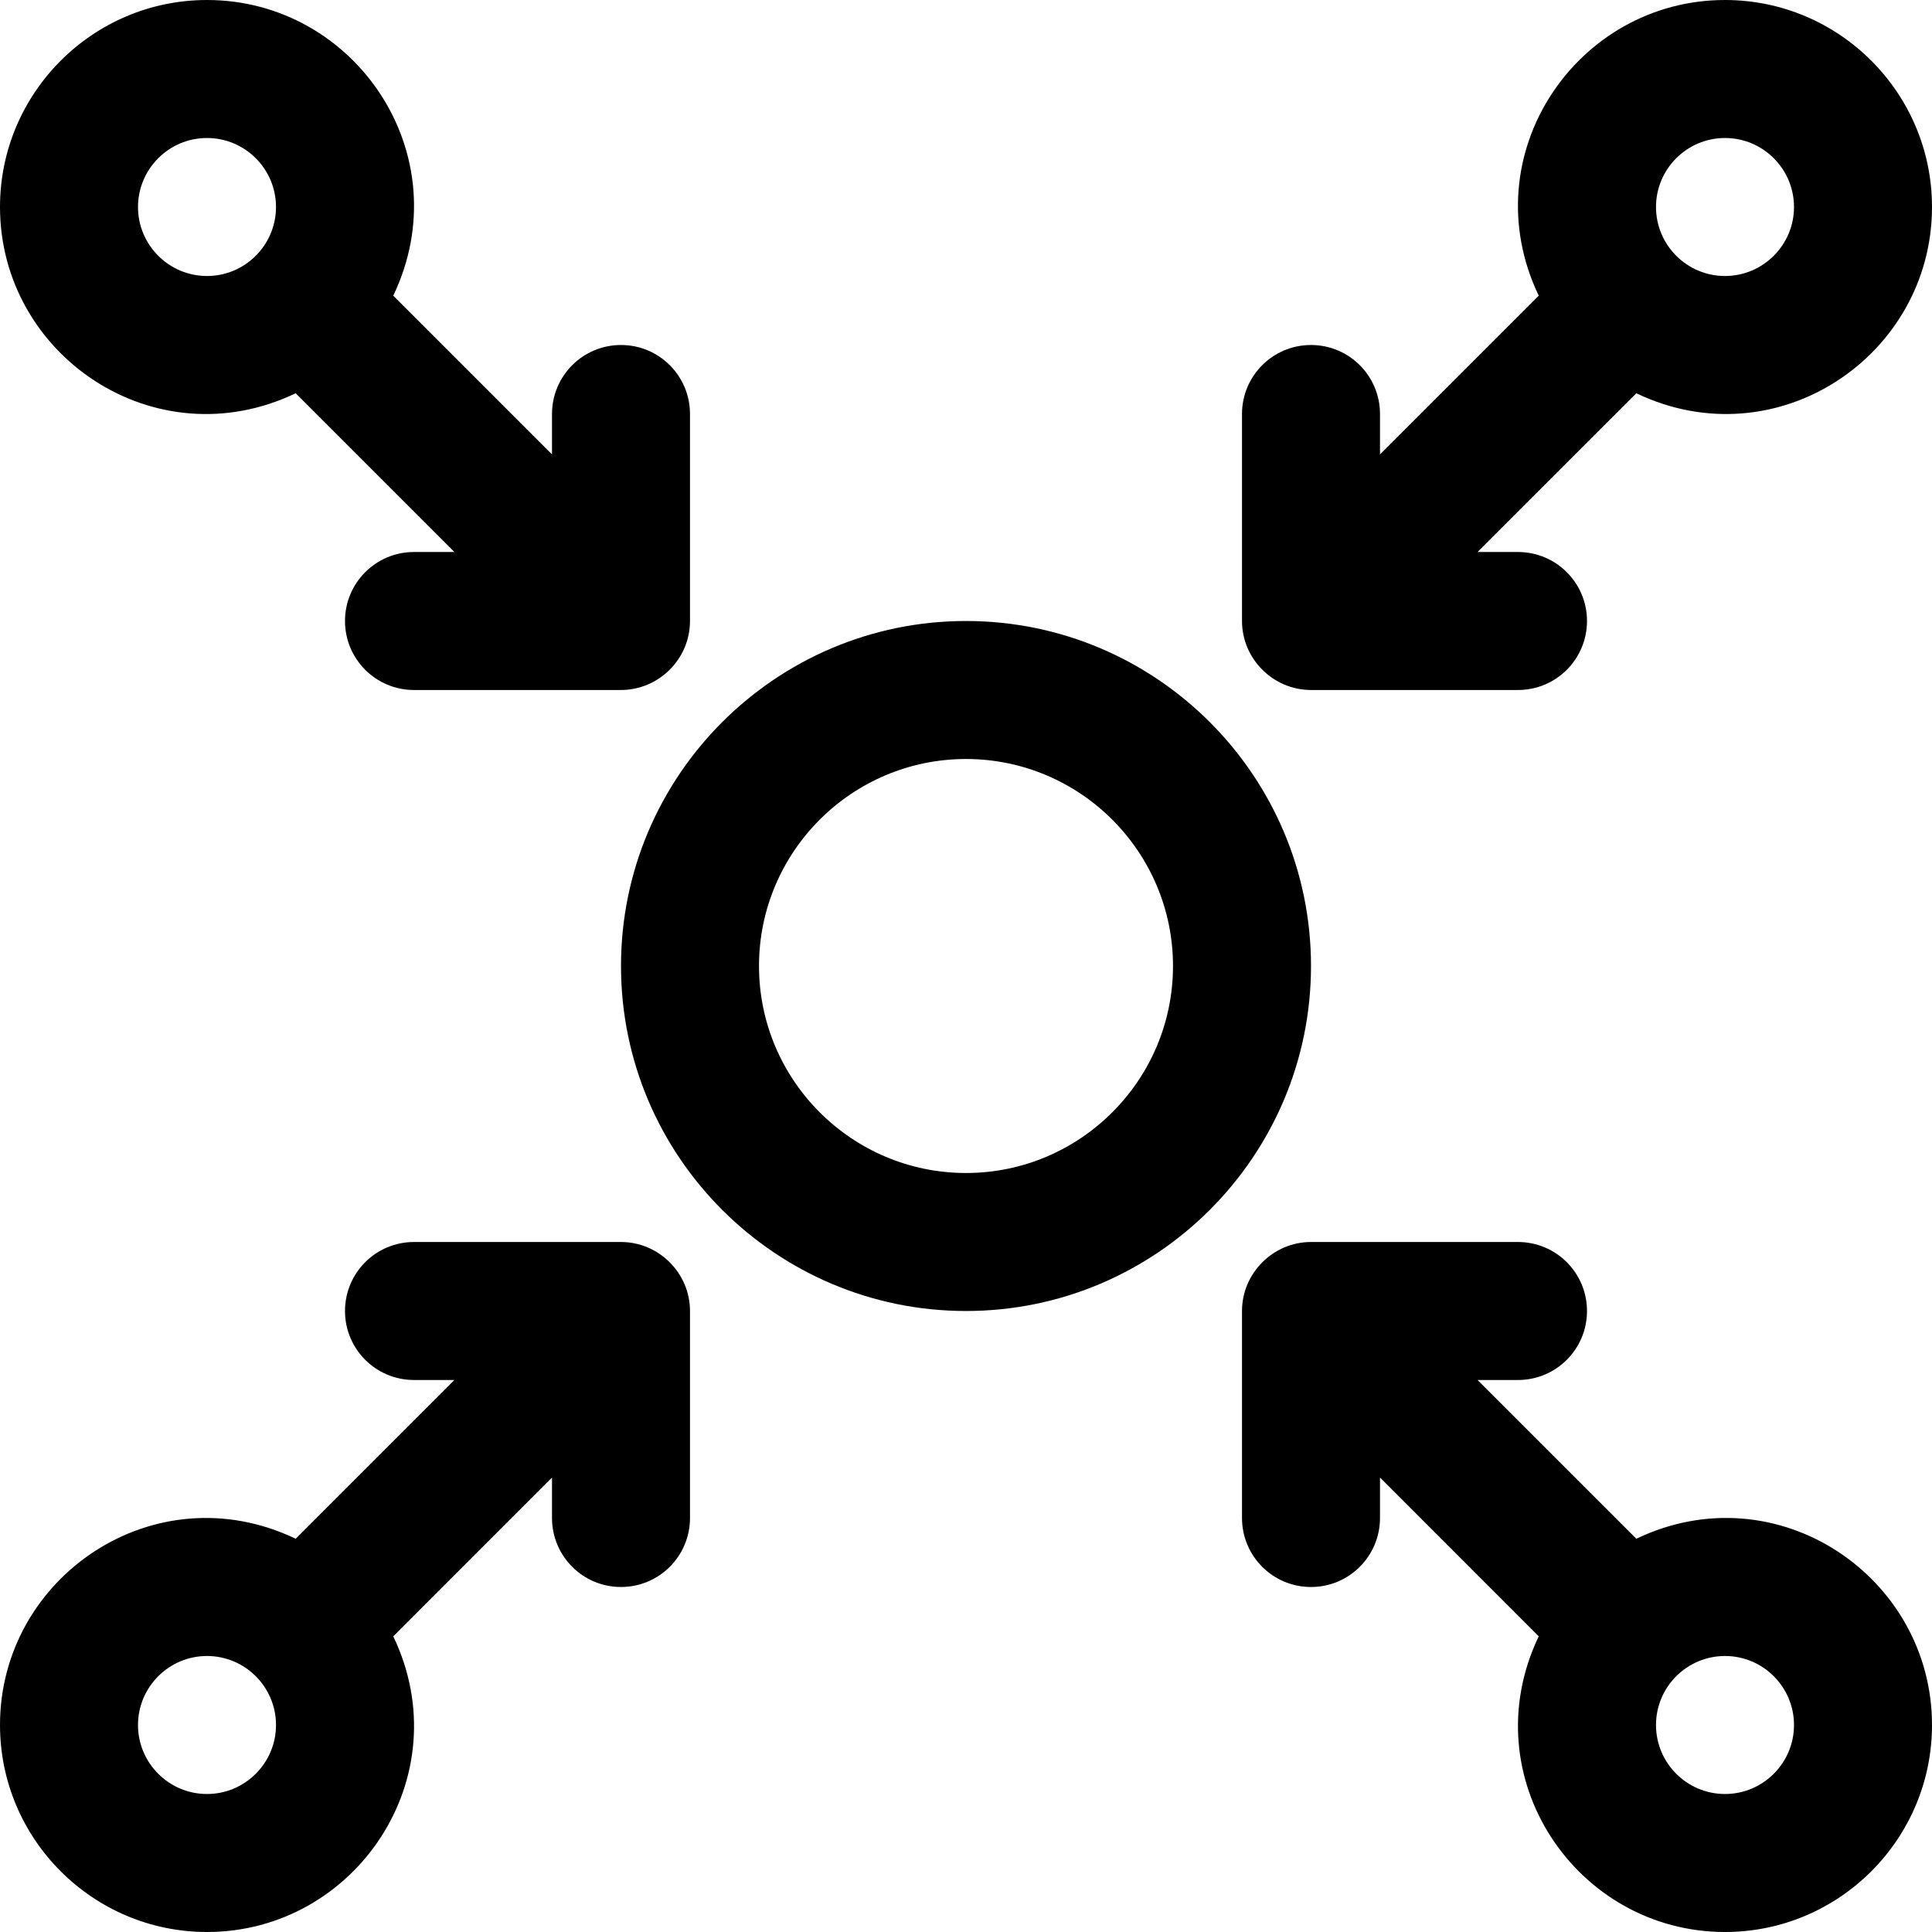 <svg xmlns="http://www.w3.org/2000/svg" width="49" height="49" viewBox="0 0 49 49" fill="none"><path d="M24.5 15.75C19.675 15.75 15.75 19.675 15.75 24.5C15.75 29.325 19.675 33.25 24.5 33.25C29.325 33.25 33.25 29.325 33.25 24.5C33.25 19.675 29.325 15.75 24.5 15.75ZM24.5 29.75C21.605 29.75 19.25 27.395 19.25 24.5C19.25 21.605 21.605 19.25 24.5 19.25C27.395 19.25 29.75 21.605 29.75 24.5C29.75 27.395 27.395 29.75 24.5 29.75Z" fill="black"></path><path d="M7.499 9.974L11.525 14H10.5C9.533 14 8.75 14.783 8.75 15.75C8.75 16.717 9.533 17.5 10.5 17.5H15.75C16.703 17.5 17.5 16.718 17.5 15.75V10.5C17.5 9.533 16.717 8.75 15.75 8.75C14.783 8.75 14 9.533 14 10.5V11.525L9.974 7.499C11.679 3.936 9.019 0 5.25 0C2.355 0 0 2.355 0 5.25C0 9.015 3.932 11.681 7.499 9.974ZM5.25 3.5C6.215 3.5 7 4.285 7 5.25C7 6.215 6.215 7 5.25 7C4.285 7 3.5 6.215 3.5 5.25C3.5 4.285 4.285 3.5 5.25 3.5Z" fill="black"></path><path d="M43.75 0C39.985 0 37.319 3.932 39.026 7.499L35 11.525V10.5C35 9.533 34.217 8.75 33.25 8.75C32.283 8.75 31.5 9.533 31.5 10.5V15.75C31.5 16.713 32.293 17.5 33.25 17.5H38.5C39.467 17.5 40.25 16.717 40.25 15.75C40.25 14.783 39.467 14 38.5 14H37.474L41.501 9.974C45.064 11.679 49 9.019 49 5.25C49 2.355 46.645 0 43.75 0ZM43.75 7C42.785 7 42 6.215 42 5.25C42 4.285 42.785 3.5 43.75 3.5C44.715 3.5 45.5 4.285 45.5 5.25C45.5 6.215 44.715 7 43.75 7Z" fill="black"></path><path d="M5.25 49C9.015 49 11.681 45.067 9.974 41.501L14 37.474V38.5C14 39.467 14.783 40.25 15.75 40.25C16.717 40.25 17.5 39.467 17.5 38.5V33.25C17.5 32.289 16.71 31.5 15.75 31.5H10.5C9.533 31.5 8.75 32.283 8.75 33.25C8.75 34.217 9.533 35 10.5 35H11.525L7.499 39.026C3.936 37.321 0 39.981 0 43.75C0 46.645 2.355 49 5.25 49ZM5.25 42C6.215 42 7 42.785 7 43.75C7 44.715 6.215 45.5 5.25 45.5C4.285 45.5 3.5 44.715 3.5 43.75C3.5 42.785 4.285 42 5.25 42Z" fill="black"></path><path d="M41.501 39.026L37.474 35H38.5C39.467 35 40.25 34.217 40.25 33.25C40.25 32.283 39.467 31.5 38.5 31.5H33.25C32.287 31.5 31.5 32.293 31.5 33.25V38.5C31.5 39.467 32.283 40.25 33.25 40.25C34.217 40.25 35 39.467 35 38.5V37.474L39.026 41.501C37.321 45.064 39.981 49 43.75 49C46.645 49 49 46.645 49 43.75C49 39.985 45.067 37.319 41.501 39.026ZM43.75 45.5C42.785 45.5 42 44.715 42 43.75C42 42.785 42.785 42 43.75 42C44.715 42 45.5 42.785 45.5 43.75C45.5 44.715 44.715 45.5 43.75 45.5Z" fill="black"></path></svg>